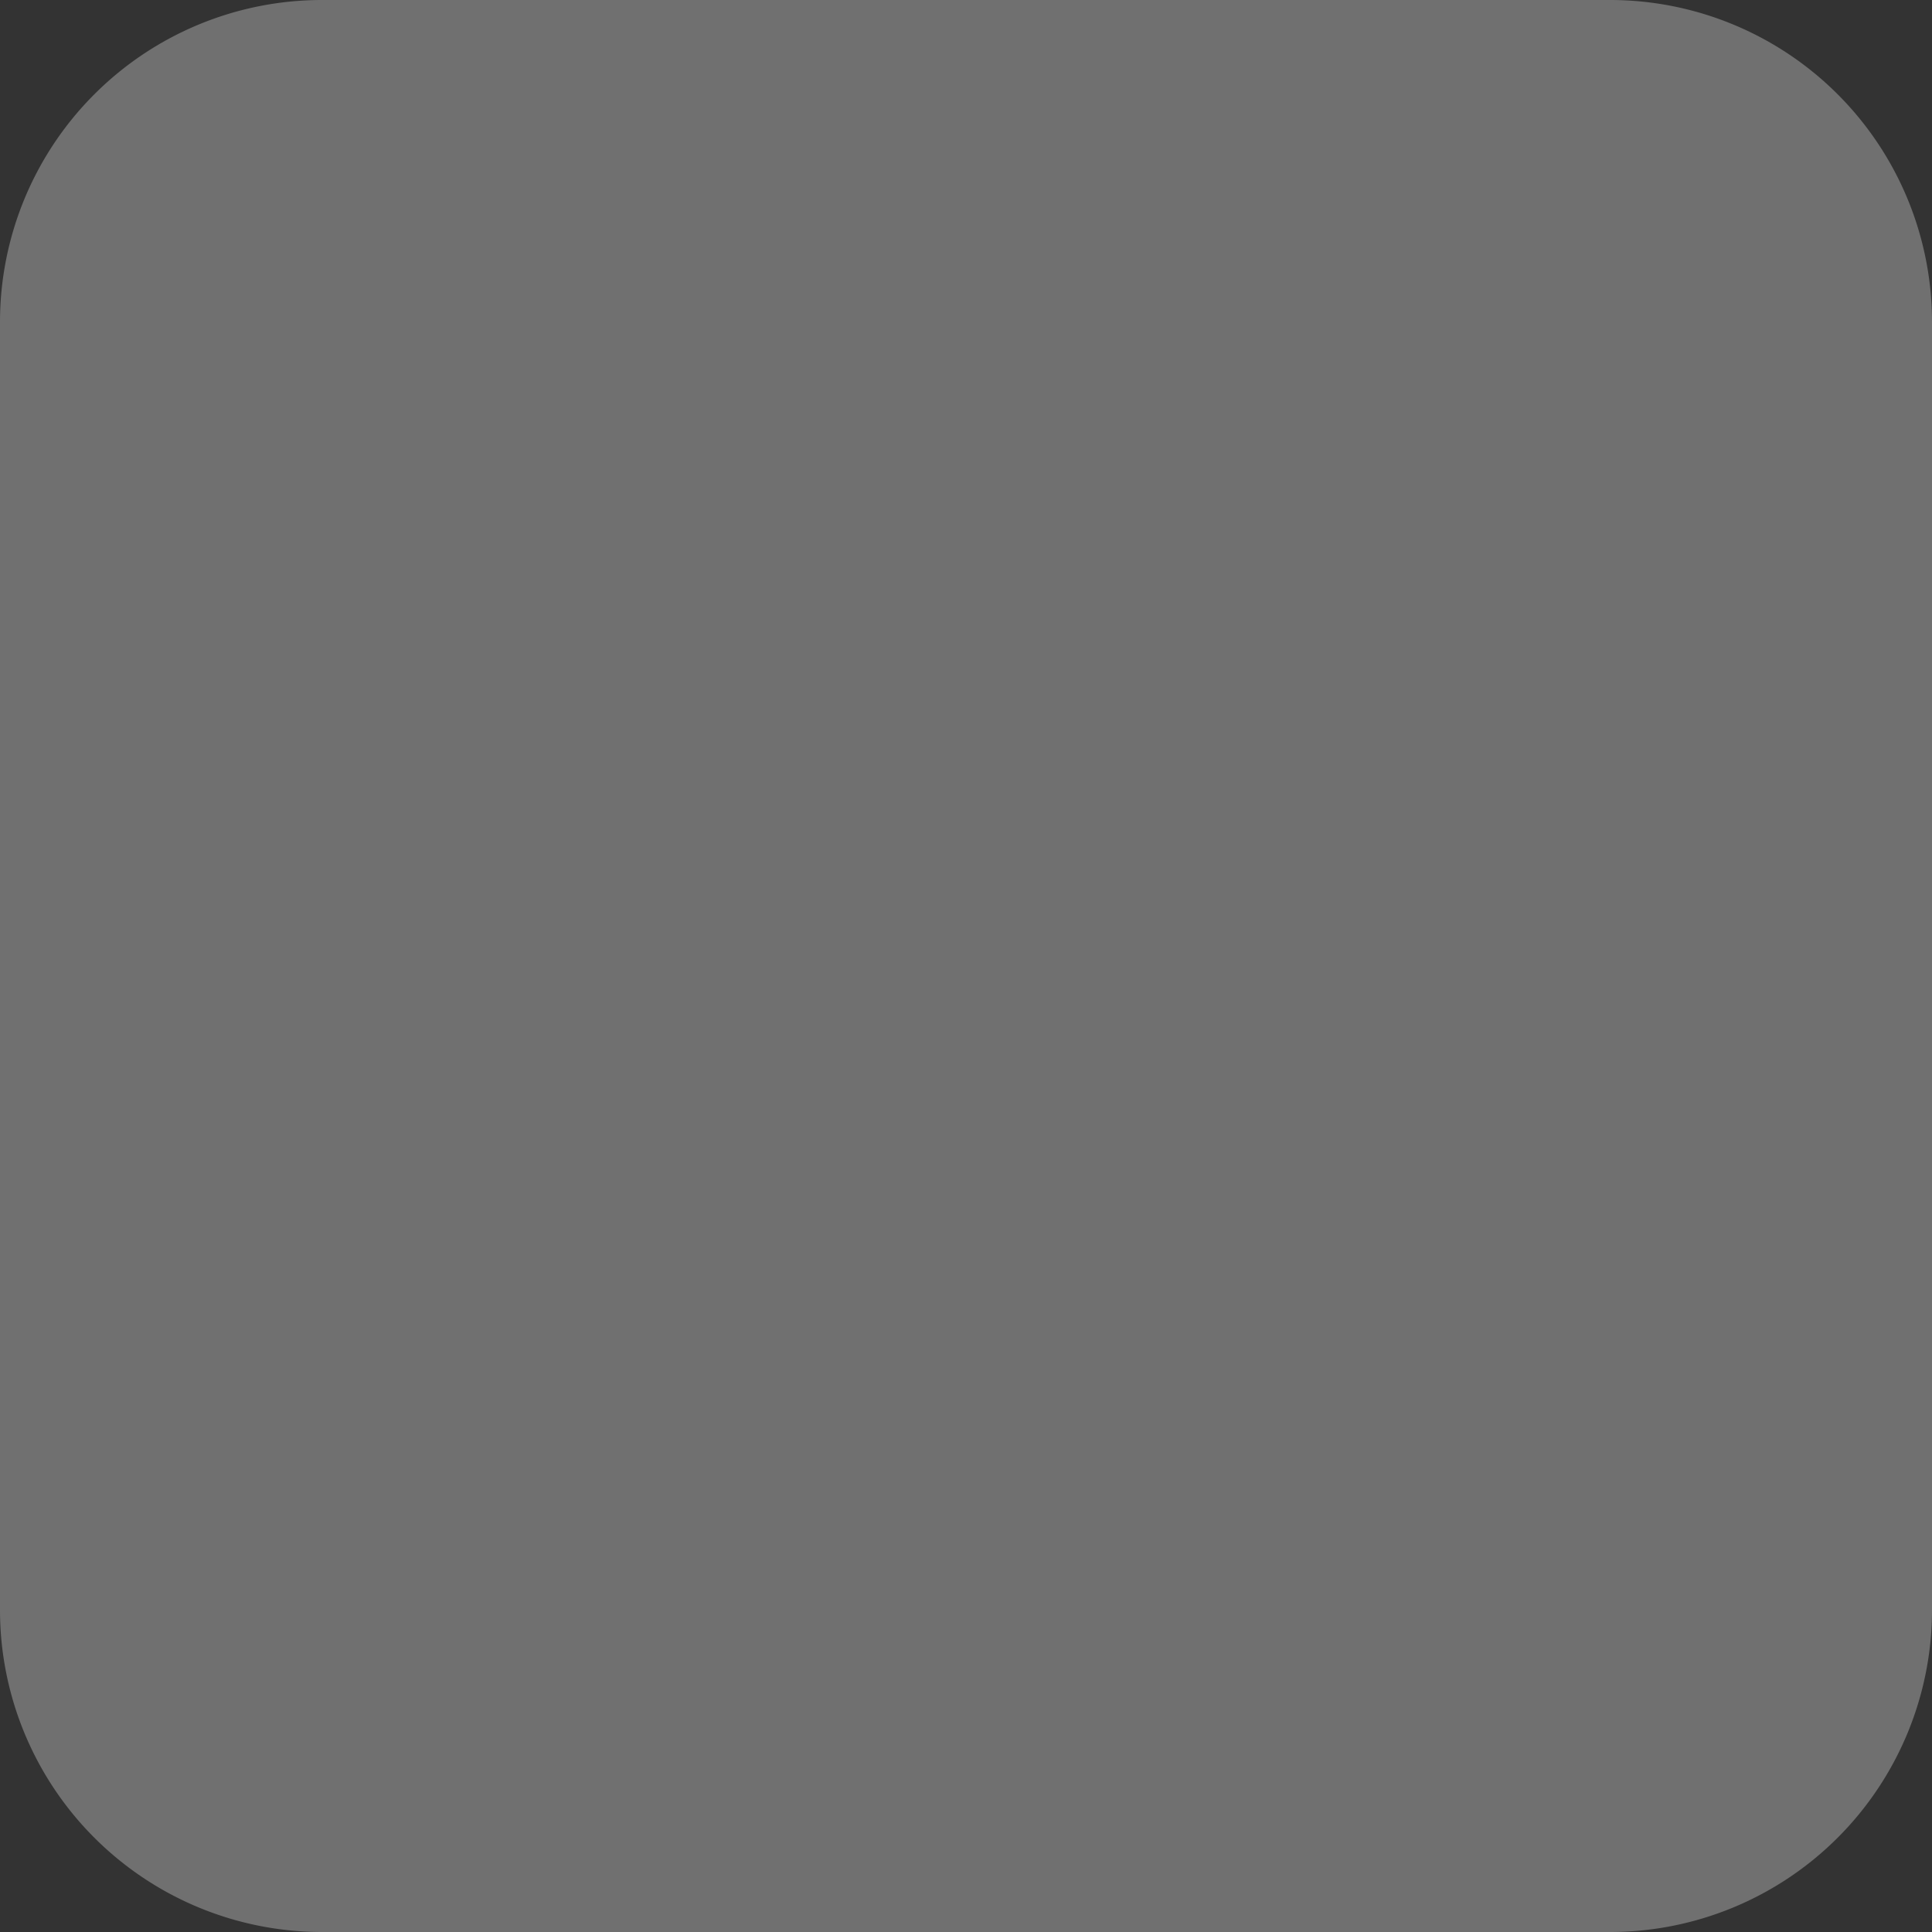 <svg width="18" height="18" fill="none" xmlns="http://www.w3.org/2000/svg"><rect width="100%" height="100%" fill="#333333" stroke="none"/><path opacity=".3" d="M15 18H3a3 3 0 0 1-3-3V3a3 3 0 0 1 3-3h12a3 3 0 0 1 3 3v12a3 3 0 0 1-3 3Z" fill="#fff"/></svg>